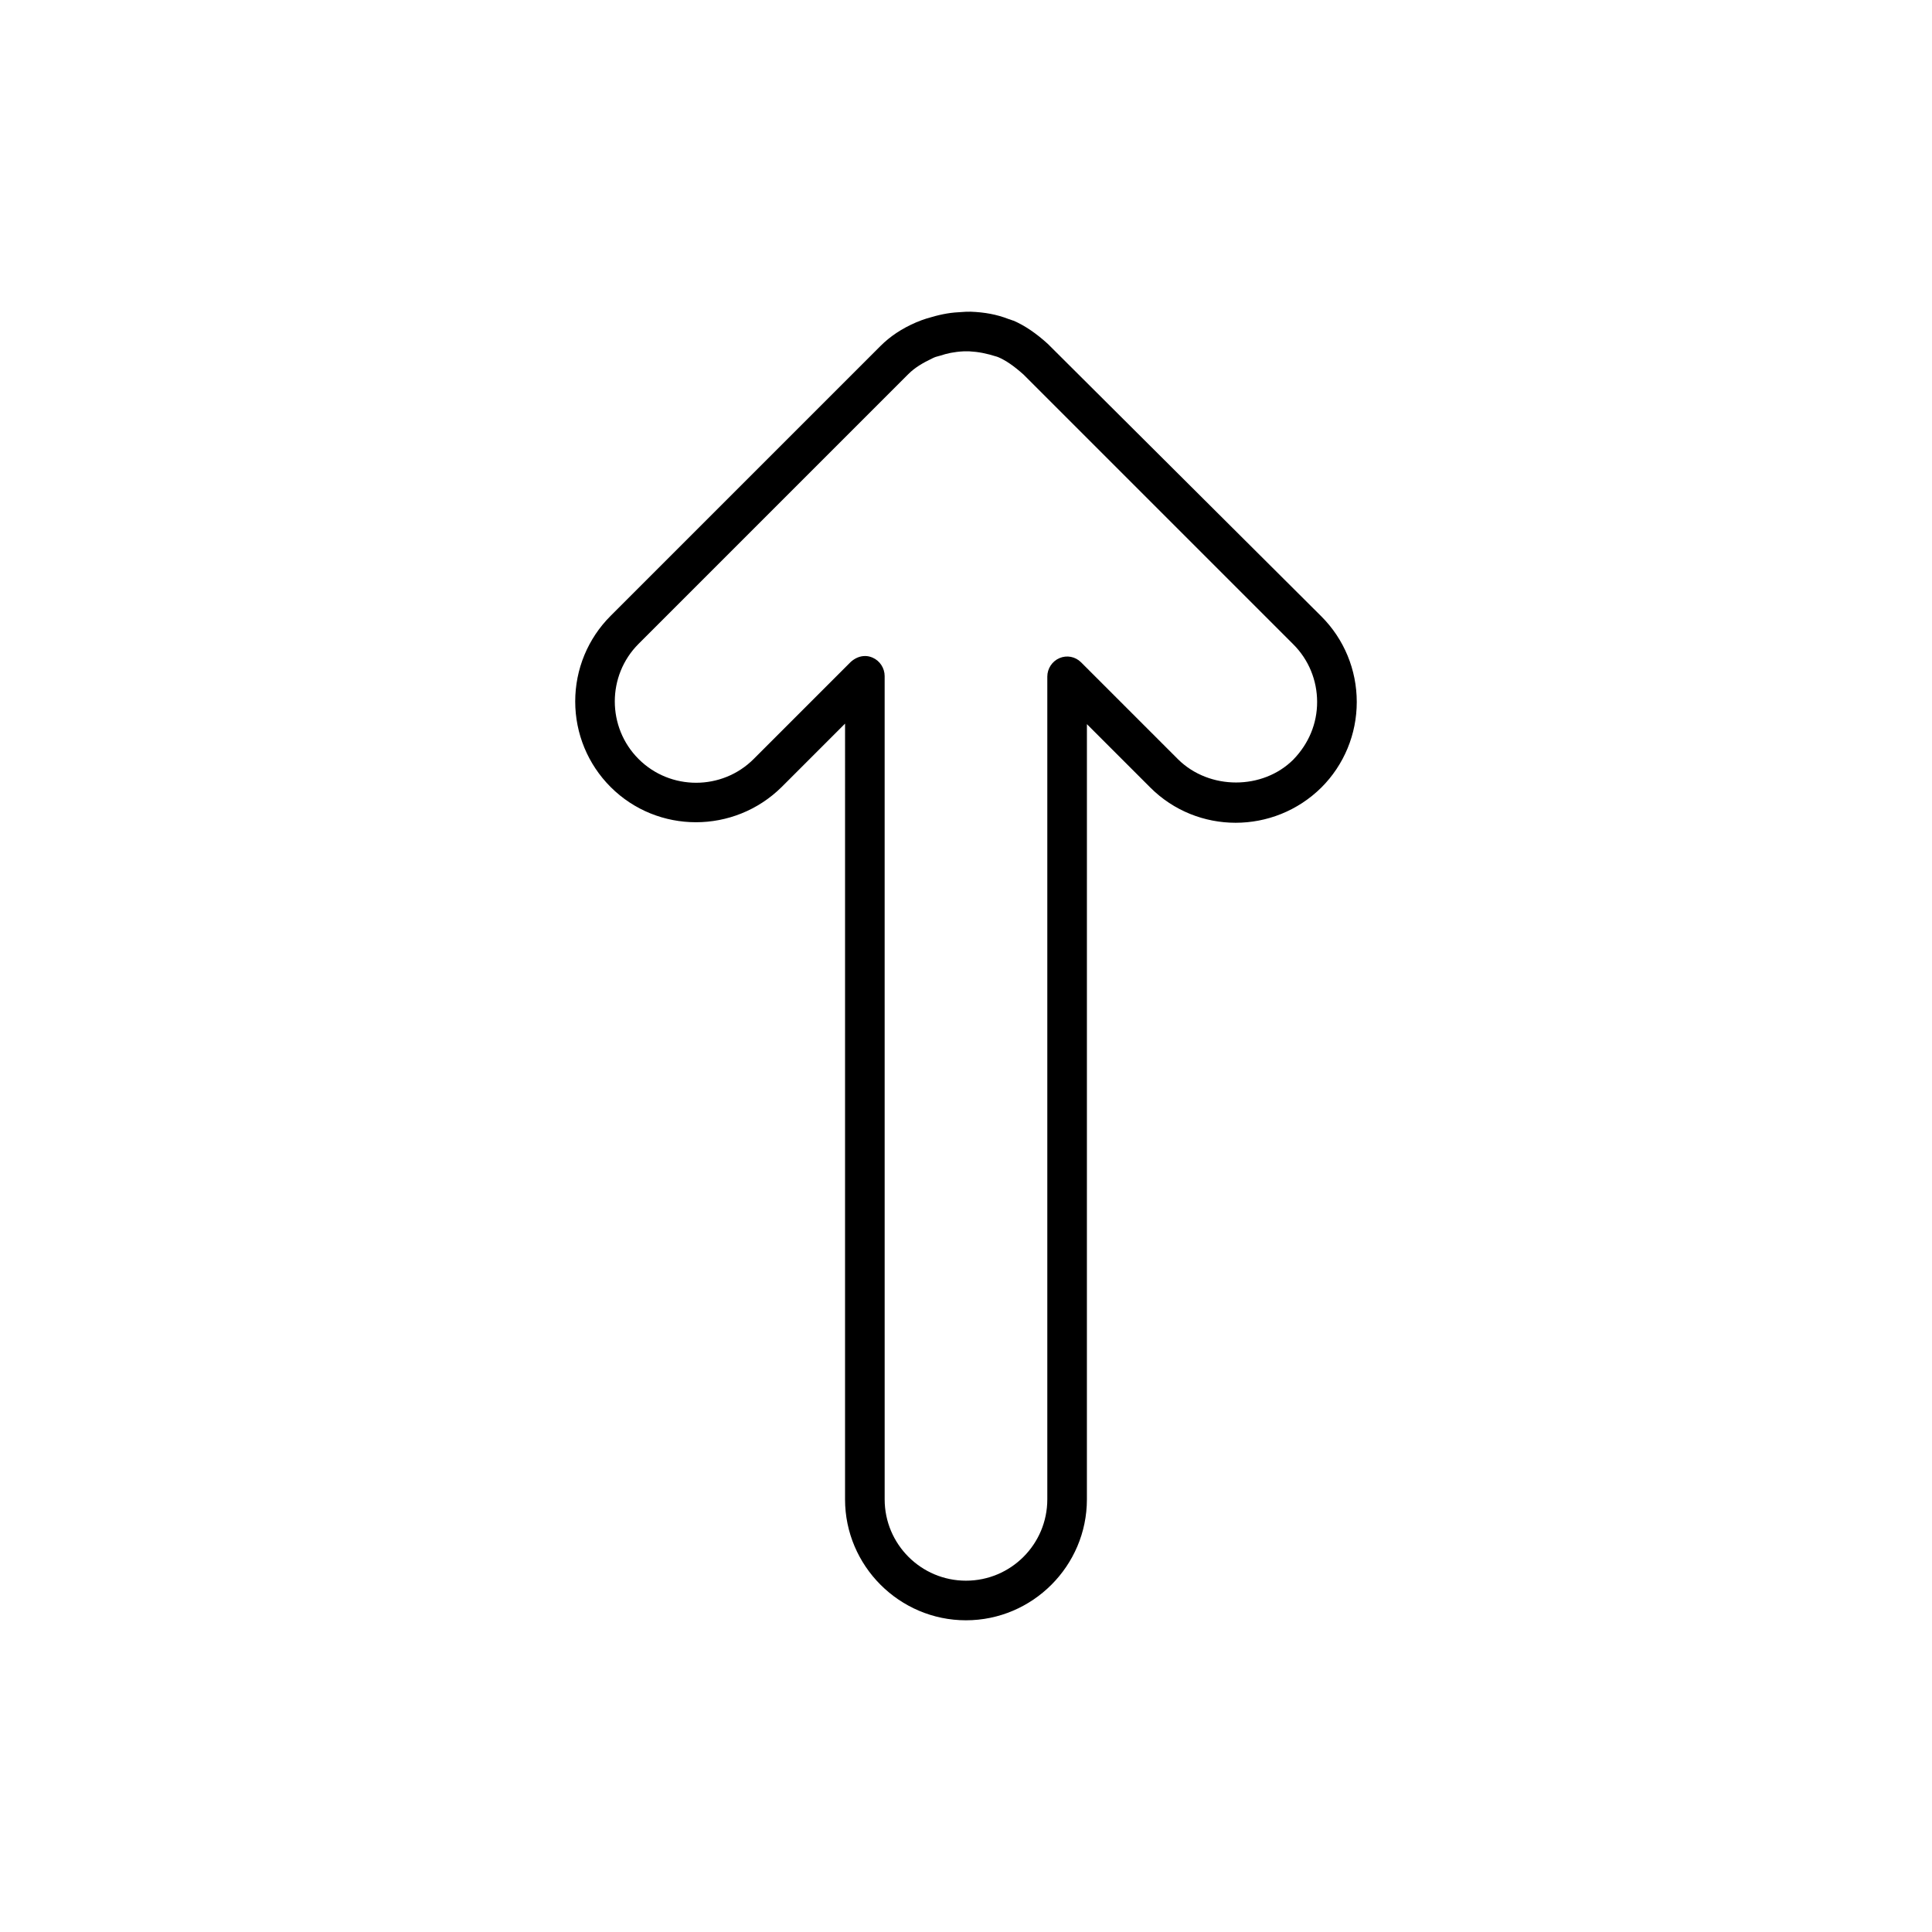 <?xml version="1.0" encoding="UTF-8"?>
<!-- Uploaded to: SVG Repo, www.svgrepo.com, Generator: SVG Repo Mixer Tools -->
<svg fill="#000000" width="800px" height="800px" version="1.1" viewBox="144 144 512 512" xmlns="http://www.w3.org/2000/svg">
 <path d="m421.69 235.14c-3.078-2.801-6.156-4.898-9.098-6.156-0.141 0-1.121-0.418-1.258-0.418-3.219-1.258-6.438-1.82-10.078-1.961-0.84 0-1.68 0-3.219 0.141-2.801 0.141-5.316 0.699-8.535 1.68-0.84 0.281-1.68 0.559-2.66 0.98-3.918 1.68-6.996 3.777-9.516 6.297l-71.512 71.512c-6.019 6.019-9.375 14.133-9.375 22.672 0 8.535 3.359 16.652 9.375 22.672 12.457 12.457 32.746 12.457 45.344 0l16.793-16.793-0.004 205.58c0 17.633 14.414 32.047 32.047 32.047 17.633 0 32.047-14.414 32.047-32.047l0.004-205.44 16.793 16.793c12.457 12.457 32.746 12.457 45.344 0 6.019-6.019 9.375-14.133 9.375-22.672 0-8.535-3.359-16.652-9.375-22.672zm65.074 110.14c-8.117 8.117-22.25 8.117-30.508 0l-25.75-25.75c-1.539-1.539-3.777-1.961-5.738-1.121-1.961 0.84-3.219 2.801-3.219 4.898v218.04c0 11.895-9.656 21.551-21.551 21.551s-21.551-9.656-21.551-21.551l-0.004-218.18c0-2.098-1.258-4.059-3.219-4.898-0.699-0.281-1.258-0.418-1.961-0.418-1.398 0-2.66 0.559-3.777 1.539l-25.75 25.75c-8.398 8.398-22.113 8.398-30.508 0-8.398-8.398-8.398-22.113 0-30.508l71.512-71.512c1.68-1.68 3.777-2.938 6.438-4.199 0.559-0.281 0.98-0.418 2.098-0.699 1.68-0.559 3.5-0.98 6.156-1.121h1.398c2.519 0.141 4.617 0.559 7.277 1.398 0.141 0 0.281 0.141 0.418 0.141 1.961 0.84 4.059 2.238 6.719 4.617l71.512 71.512c4.059 4.059 6.297 9.516 6.297 15.254 0.008 5.738-2.231 11.059-6.289 15.254z"/>
</svg>